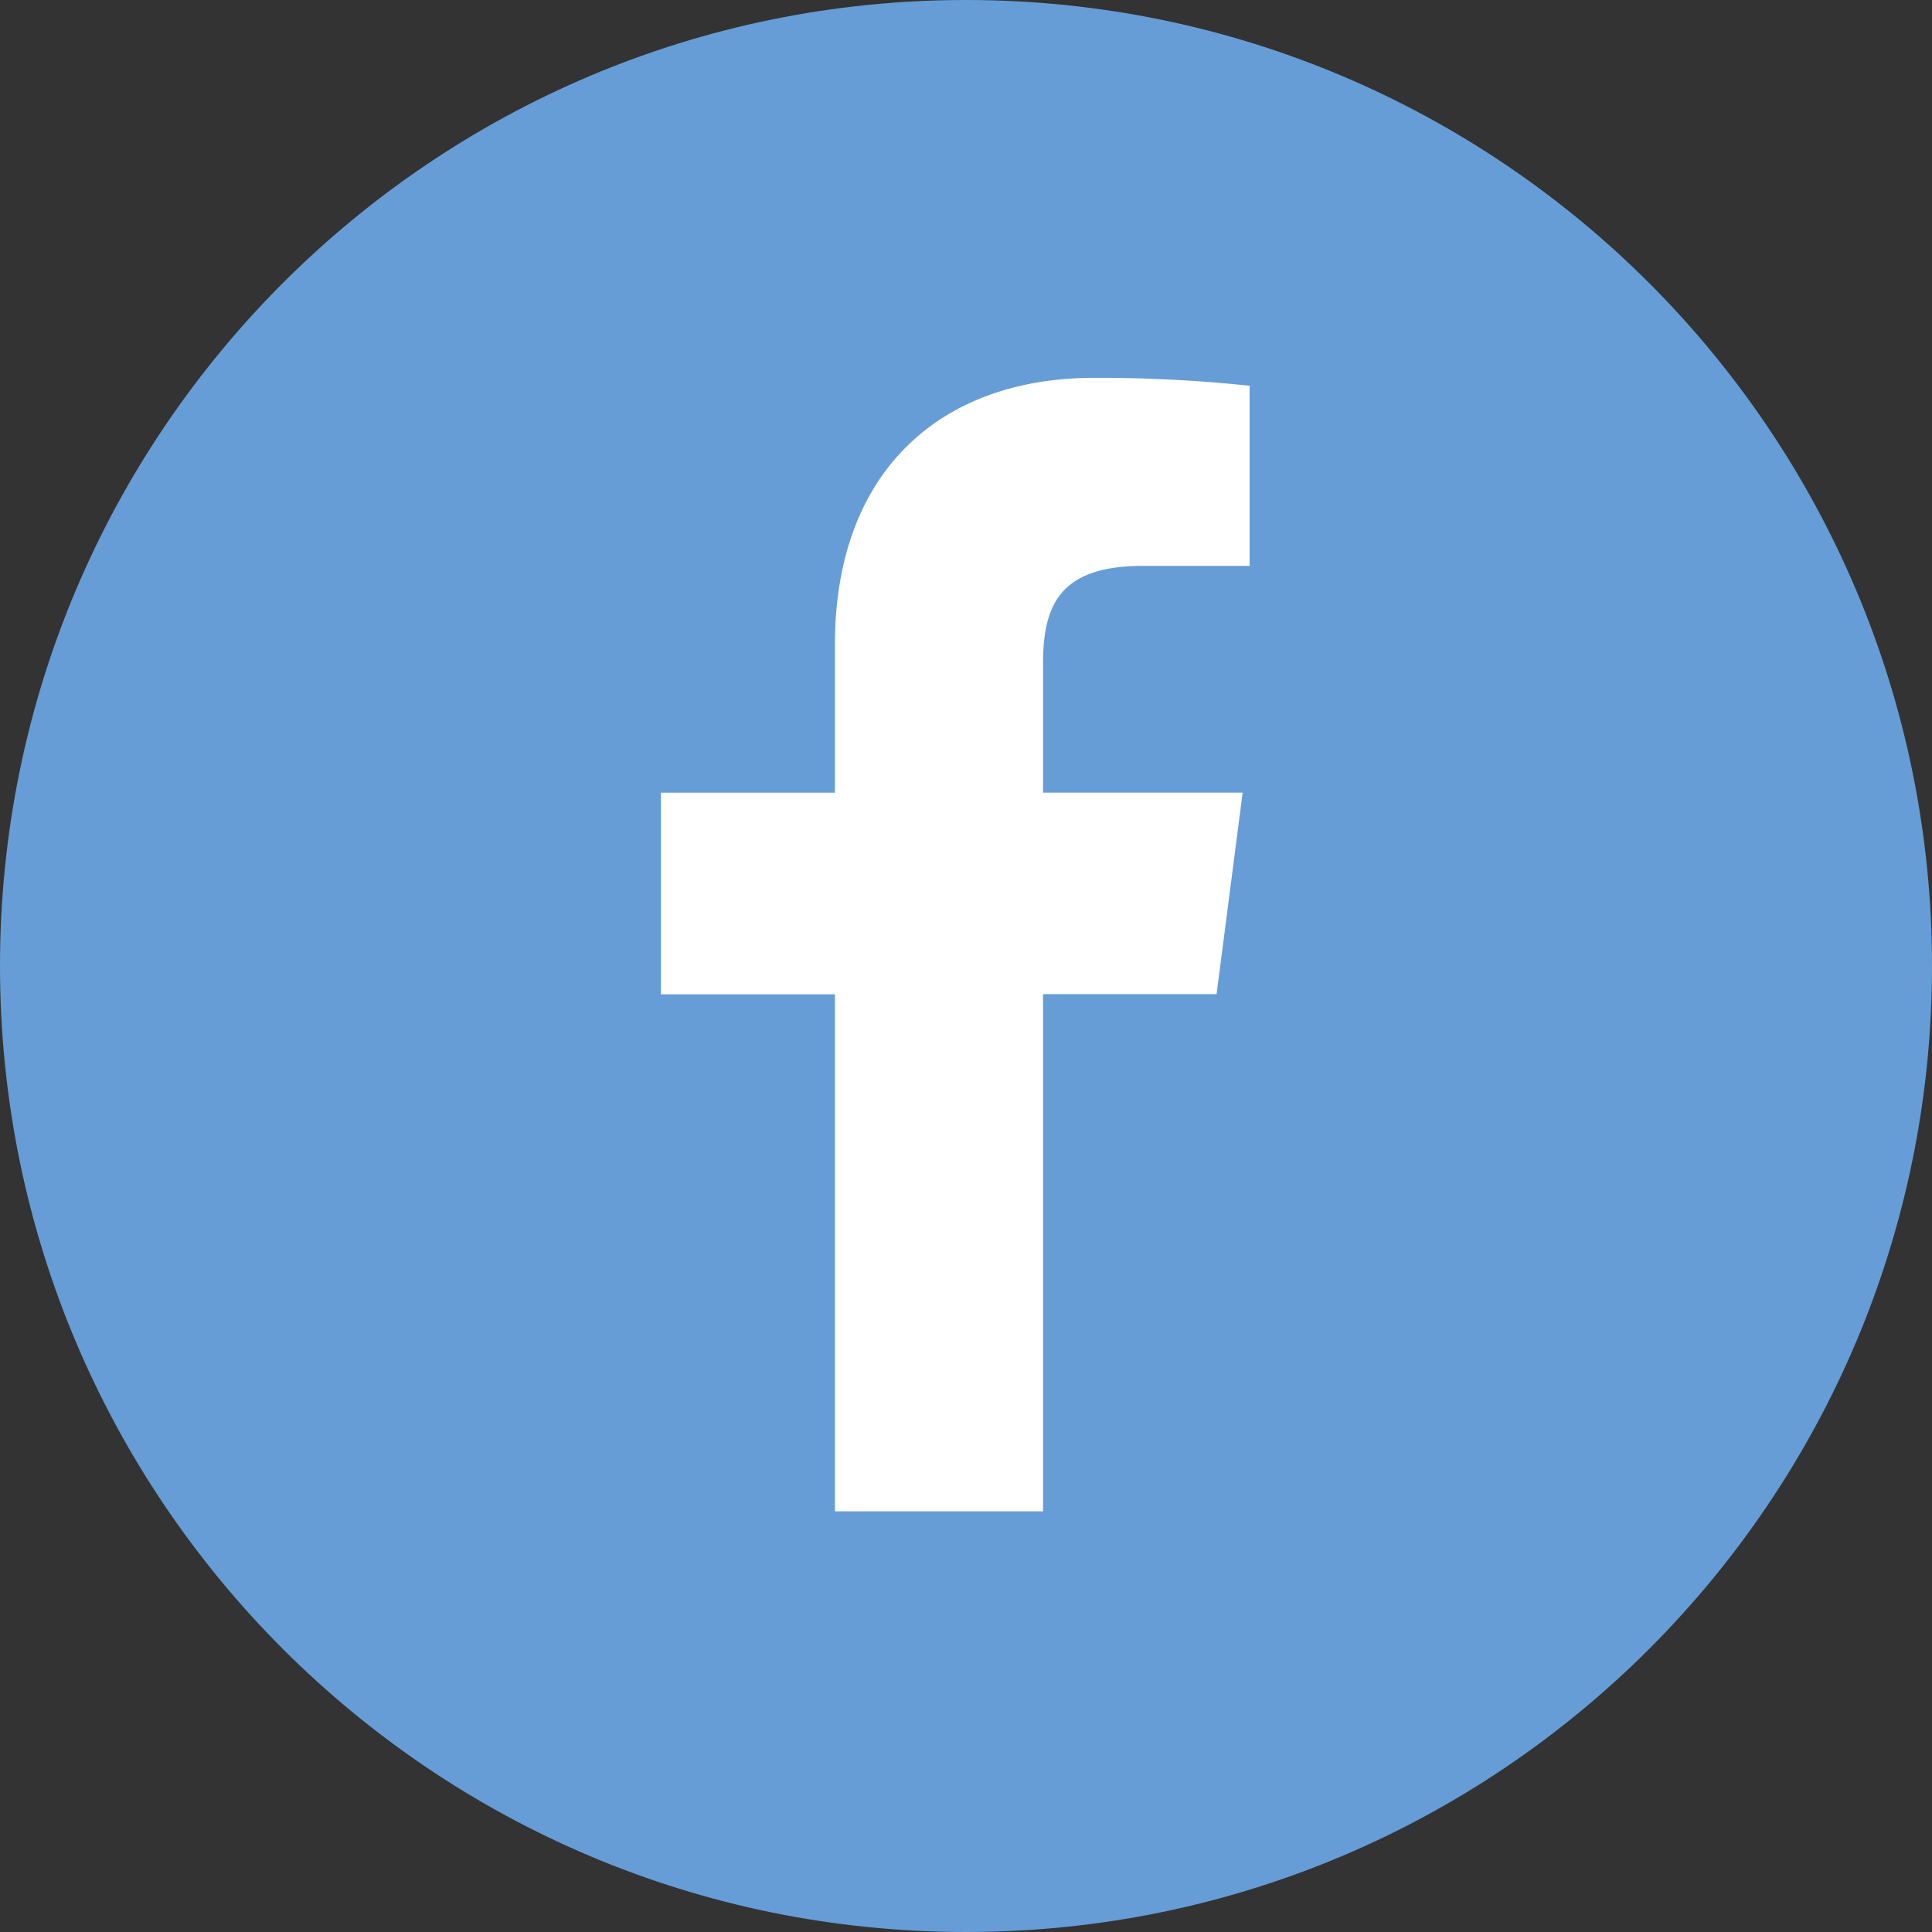 <svg width="30" height="30" viewBox="0 0 30 30" fill="none" xmlns="http://www.w3.org/2000/svg"><rect x="0" y="0" width="30" height="30" fill="#333333" stroke="none"/><g clip-path="url(#clip0_2043_3500)"><path d="M30 15c0-8.284-6.716-15-15-15C6.716 0 0 6.716 0 15c0 8.284 6.716 15 15 15 8.284 0 15-6.716 15-15z" fill="#669DD6"/><path d="M16.196 23.467v-8.03h2.695l.405-3.129h-3.1V10.31c0-.905.252-1.523 1.551-1.523h1.657V5.99a22.207 22.207 0 00-2.415-.123c-2.389 0-4.024 1.458-4.024 4.136v2.306h-2.702v3.13h2.702v8.029h3.231z" fill="#fff"/></g><defs><clipPath id="clip0_2043_3500"><path fill="#fff" d="M0 0h30v30H0z"/></clipPath></defs></svg>